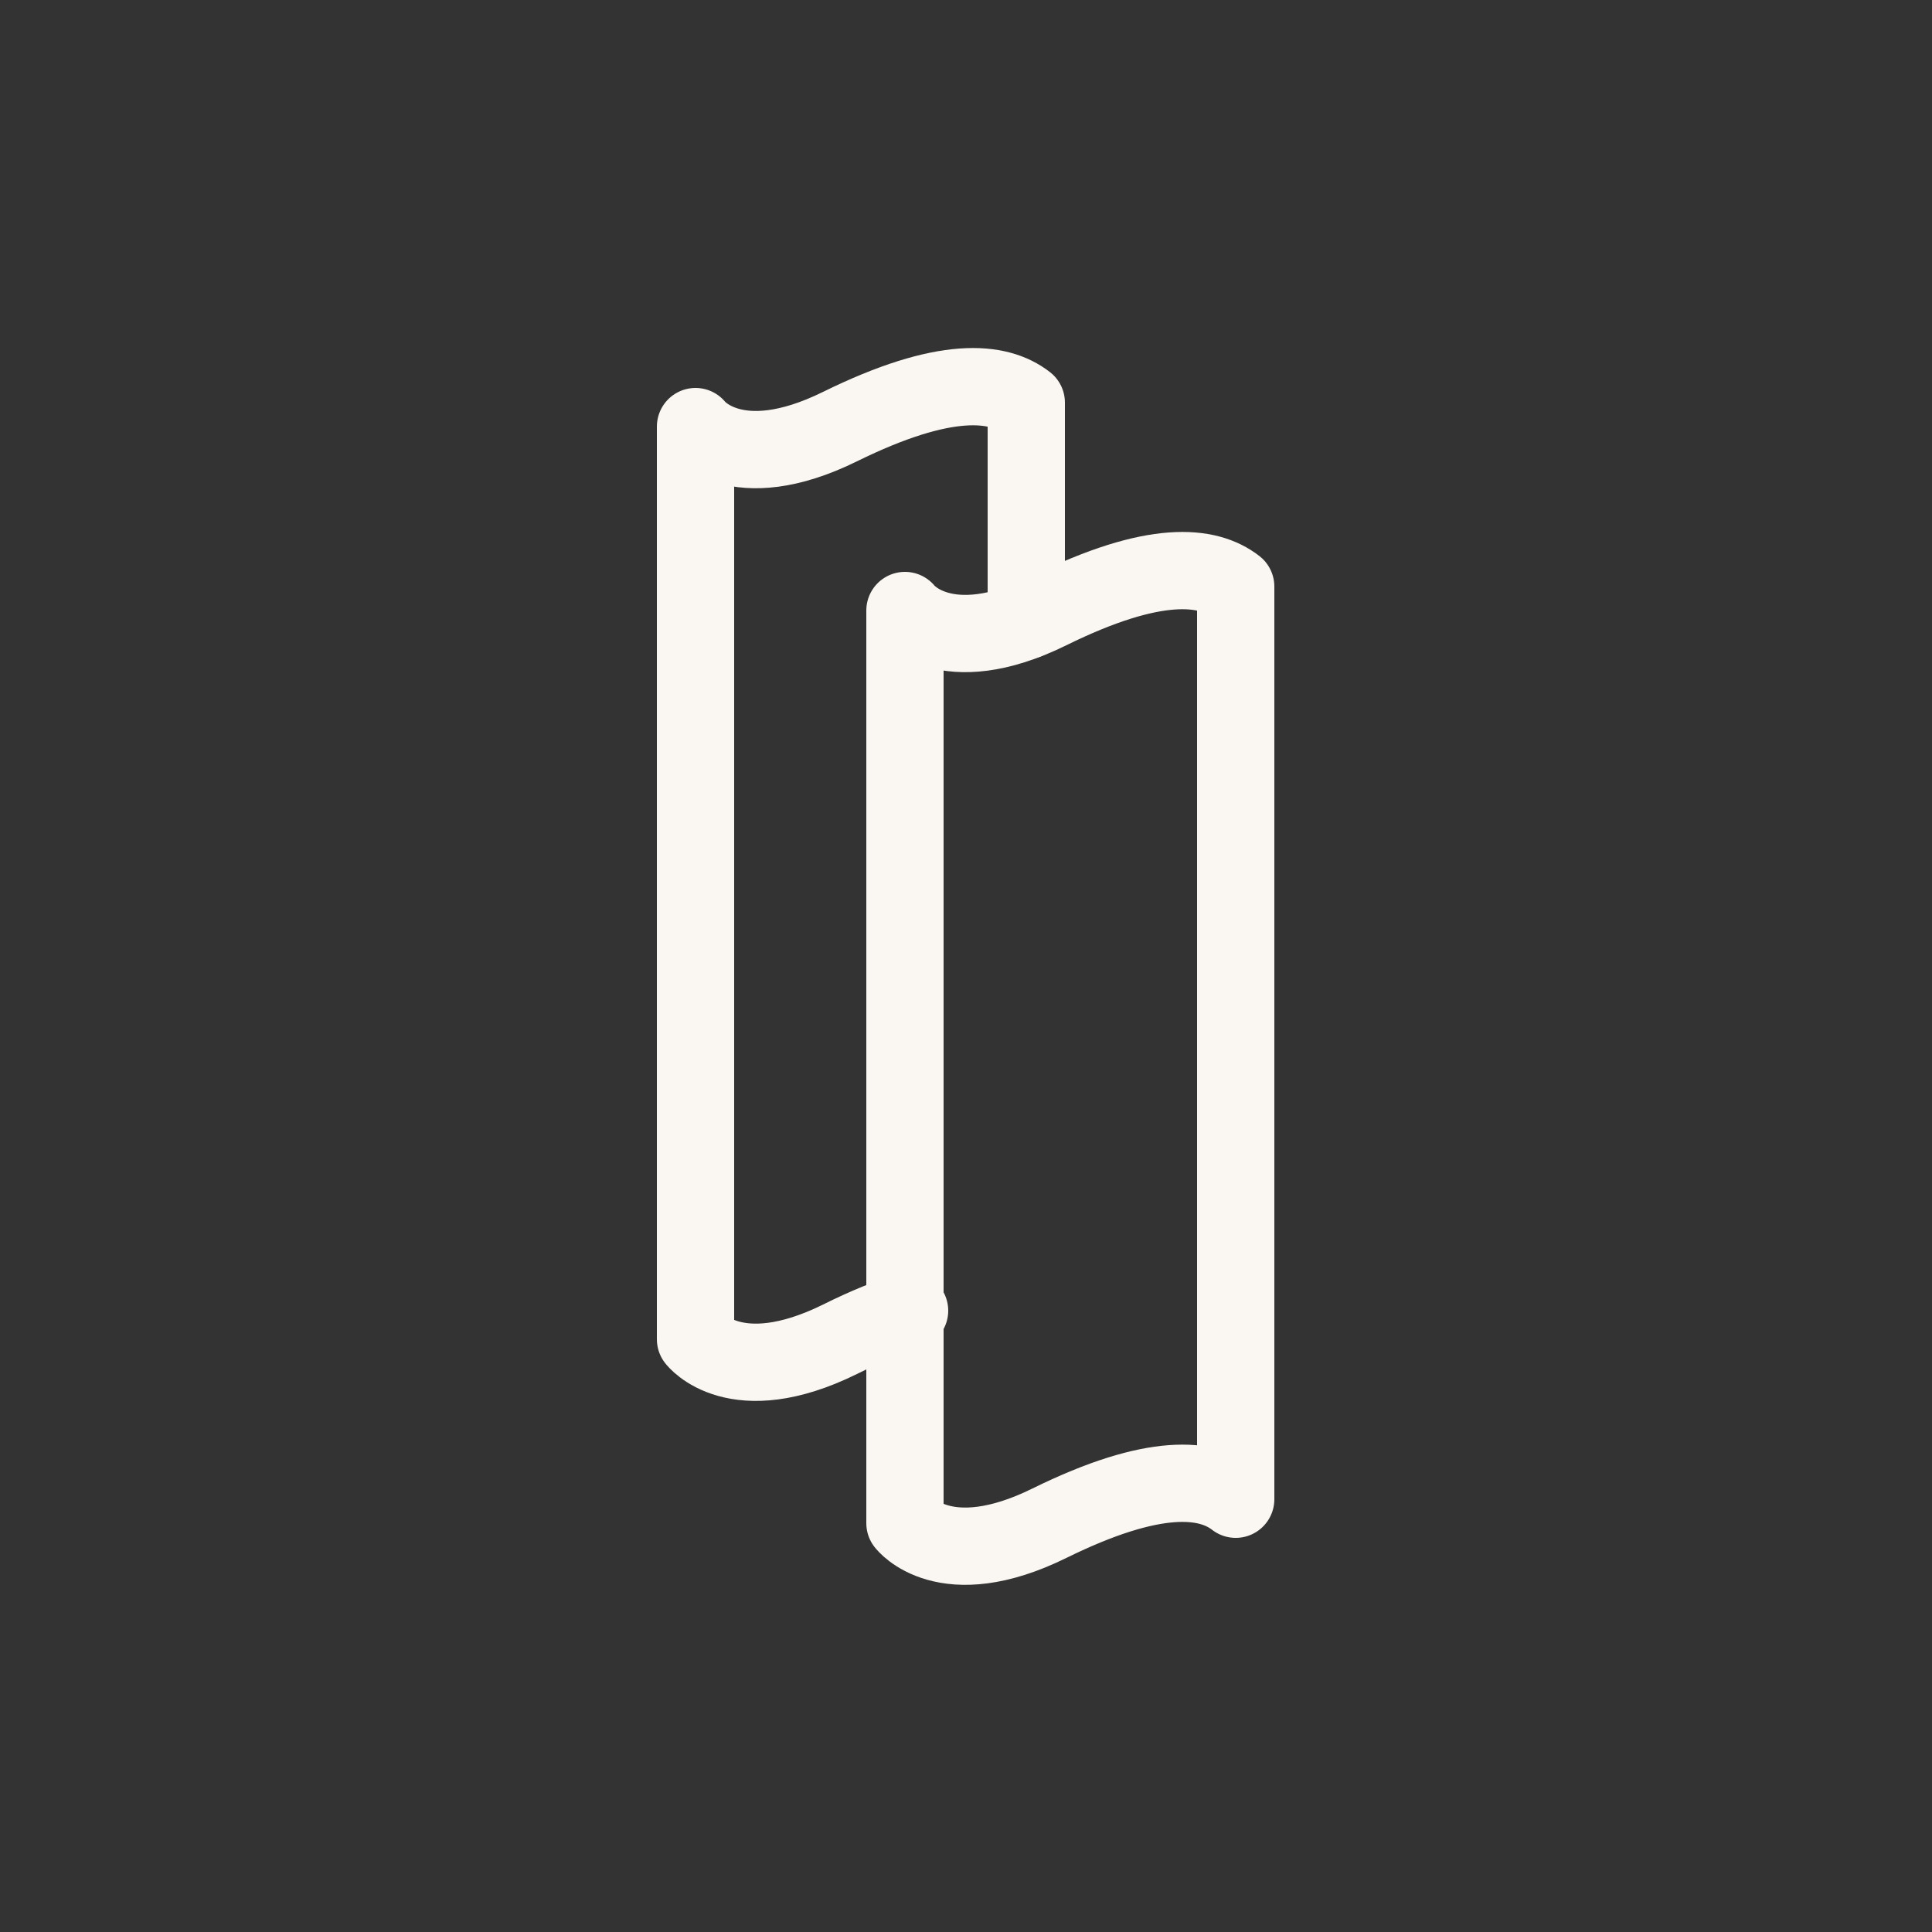 <svg xmlns="http://www.w3.org/2000/svg" width="25" height="25" viewBox="0 0 25 25" fill="none"><rect x="0" y="0" width="25" height="25" fill="#333333" stroke="none"/><path d="M15.99 19.4C15.63 19.12 14.94 19.04 13.58 19.71C12.22 20.38 11.71 19.71 11.71 19.71V7.9C11.71 7.9 12.22 8.57 13.58 7.9C14.94 7.23 15.63 7.31 15.99 7.59V19.4Z" stroke="#FAF7F2" stroke-linecap="round" stroke-linejoin="round"></path><path d="M11.77 16.96C11.51 17.04 11.21 17.16 10.87 17.33C9.51 18 9 17.33 9 17.33V5.52C9 5.52 9.51 6.19 10.87 5.52C12.23 4.85 12.92 4.93 13.28 5.21V8.03" stroke="#FAF7F2" stroke-linecap="round" stroke-linejoin="round"></path></svg>
